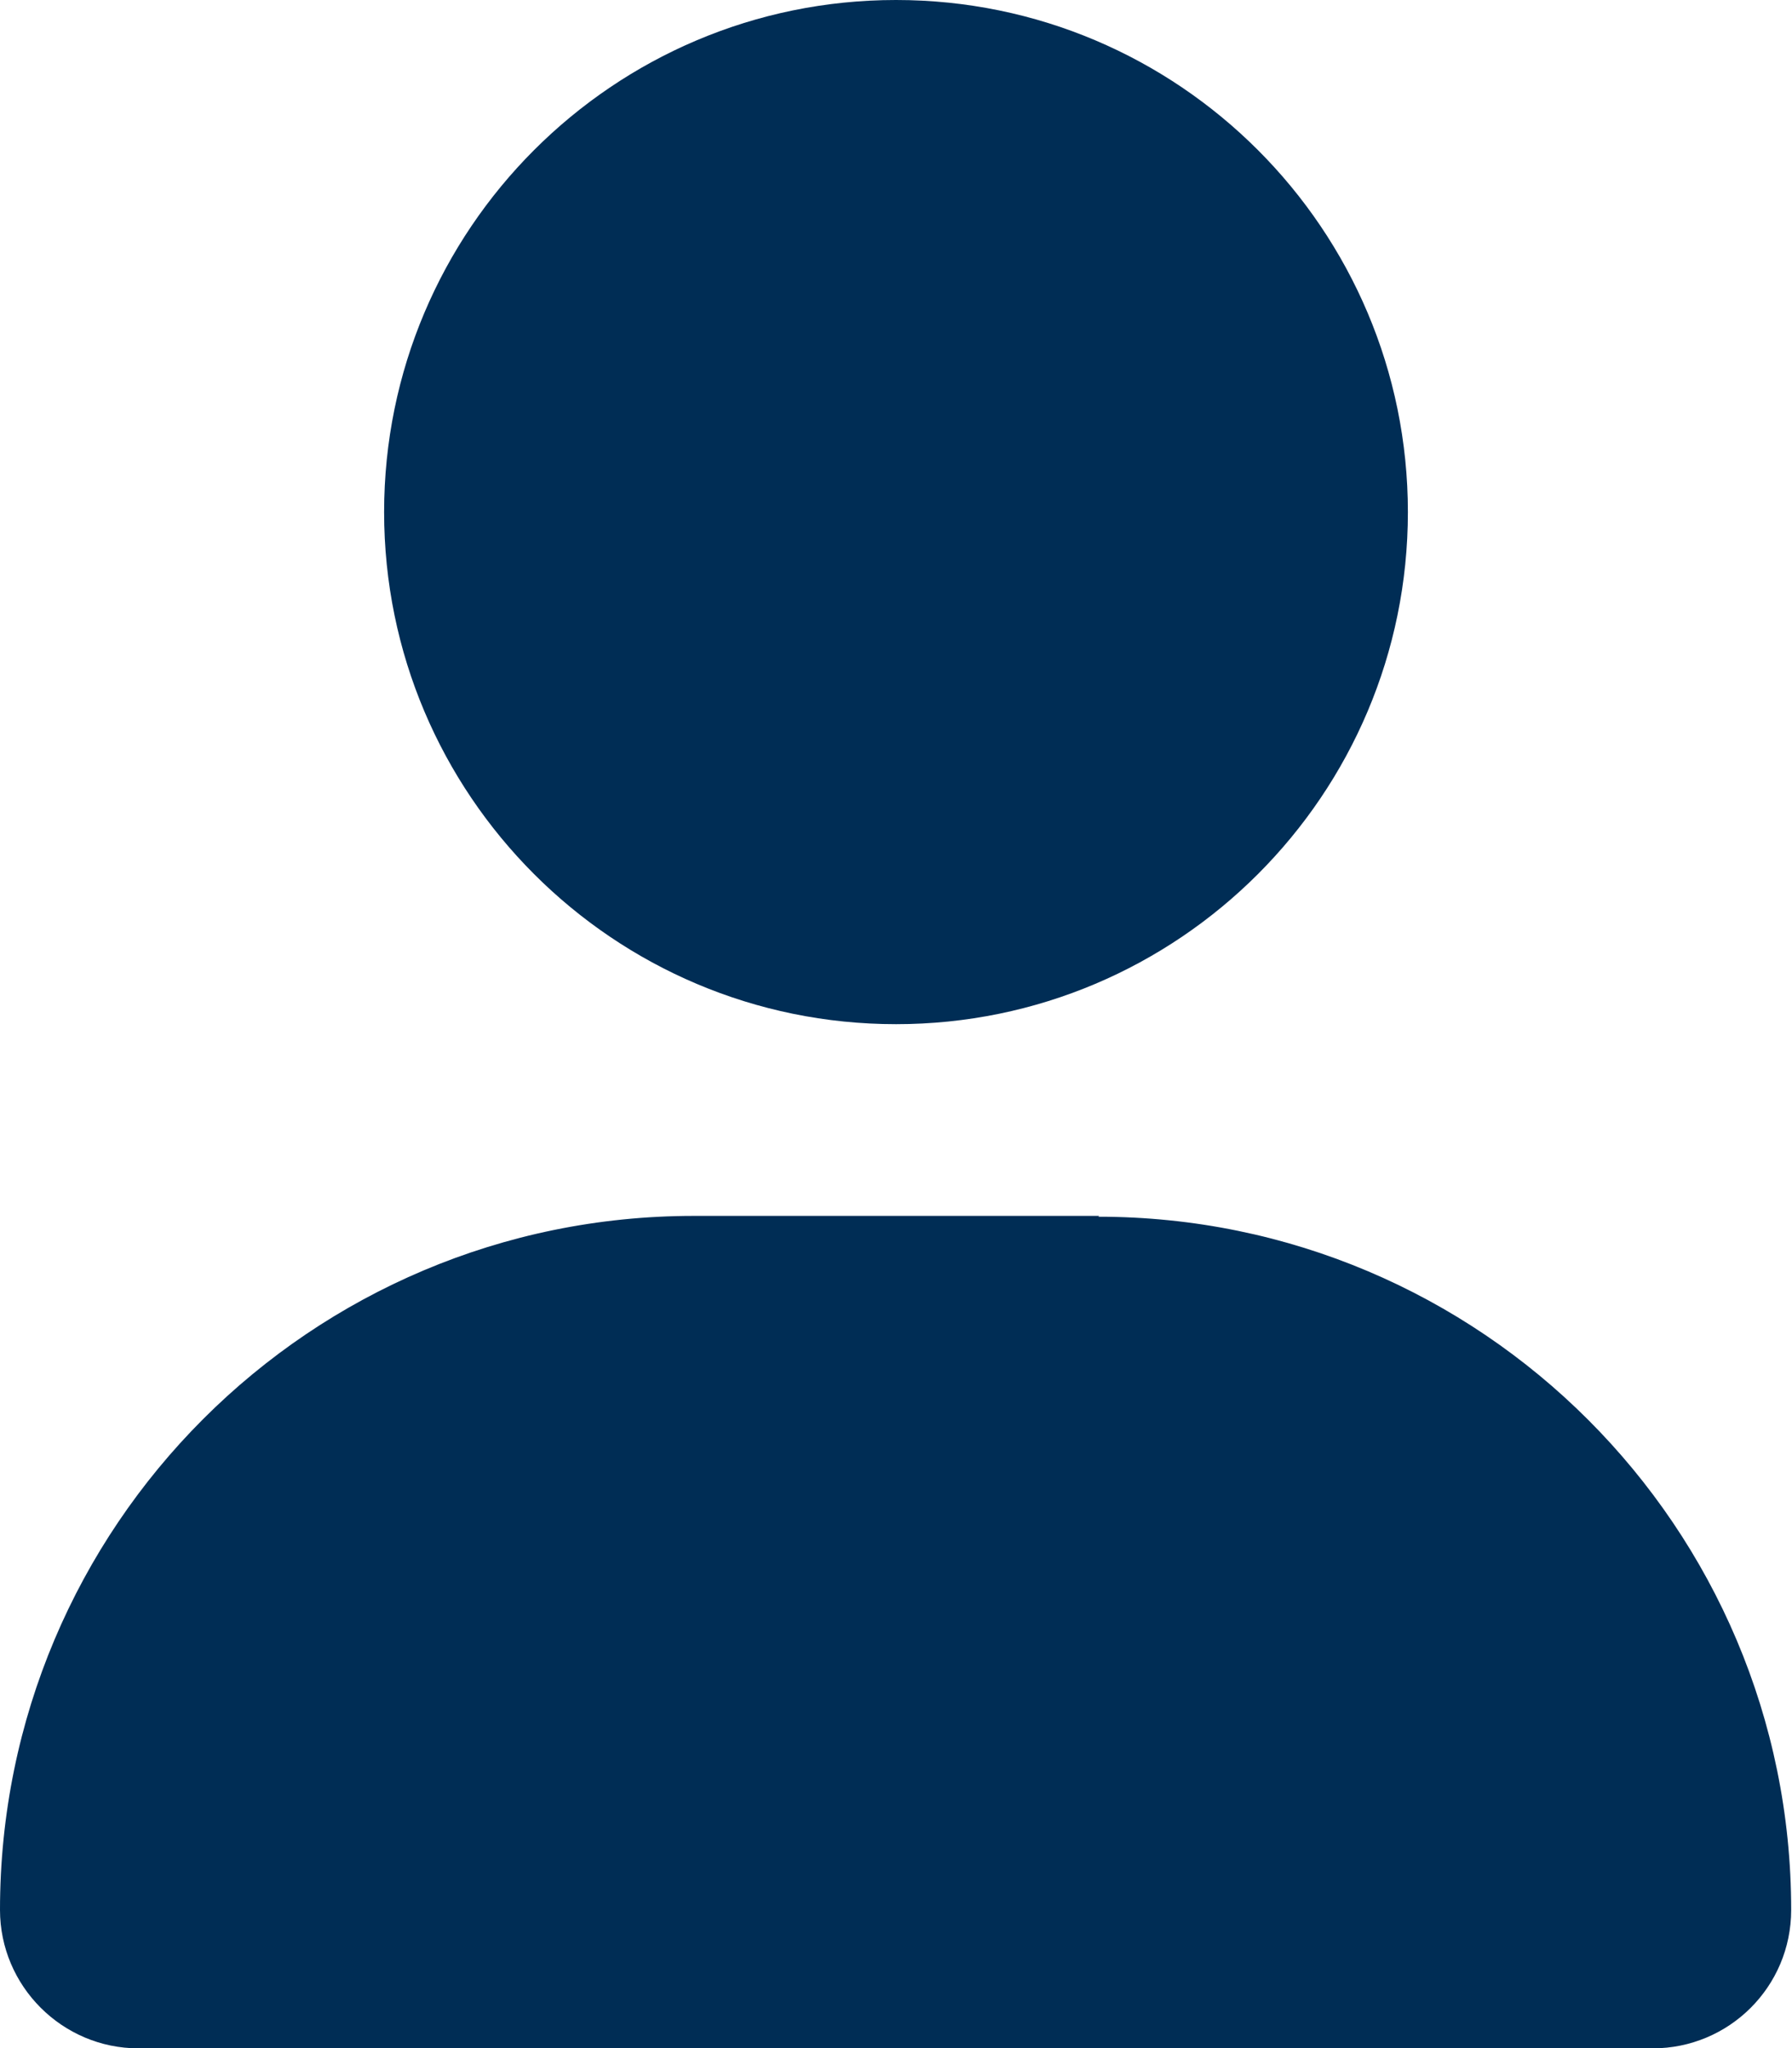 <?xml version="1.0" encoding="UTF-8"?>
<svg id="Ebene_2" data-name="Ebene 2" xmlns="http://www.w3.org/2000/svg" viewBox="0 0 21.88 25">
  <defs>
    <style>
      .cls-1 {
        fill: #002d55;
      }
    </style>
  </defs>
  <g id="Ebene_1-2" data-name="Ebene 1">
    <path id="user" class="cls-1" d="m10.94,12.5c3.45,0,6.25-2.8,6.25-6.25S14.39,0,10.94,0s-6.25,2.8-6.25,6.25,2.8,6.25,6.25,6.25Zm2.48,2.34h-4.95C3.79,14.84,0,18.63,0,23.31c0,.93.76,1.69,1.69,1.69h18.49c.93,0,1.69-.75,1.69-1.69,0,0,0,0,0,0,0-4.67-3.79-8.46-8.46-8.46h0Z"/>
  </g>
</svg>